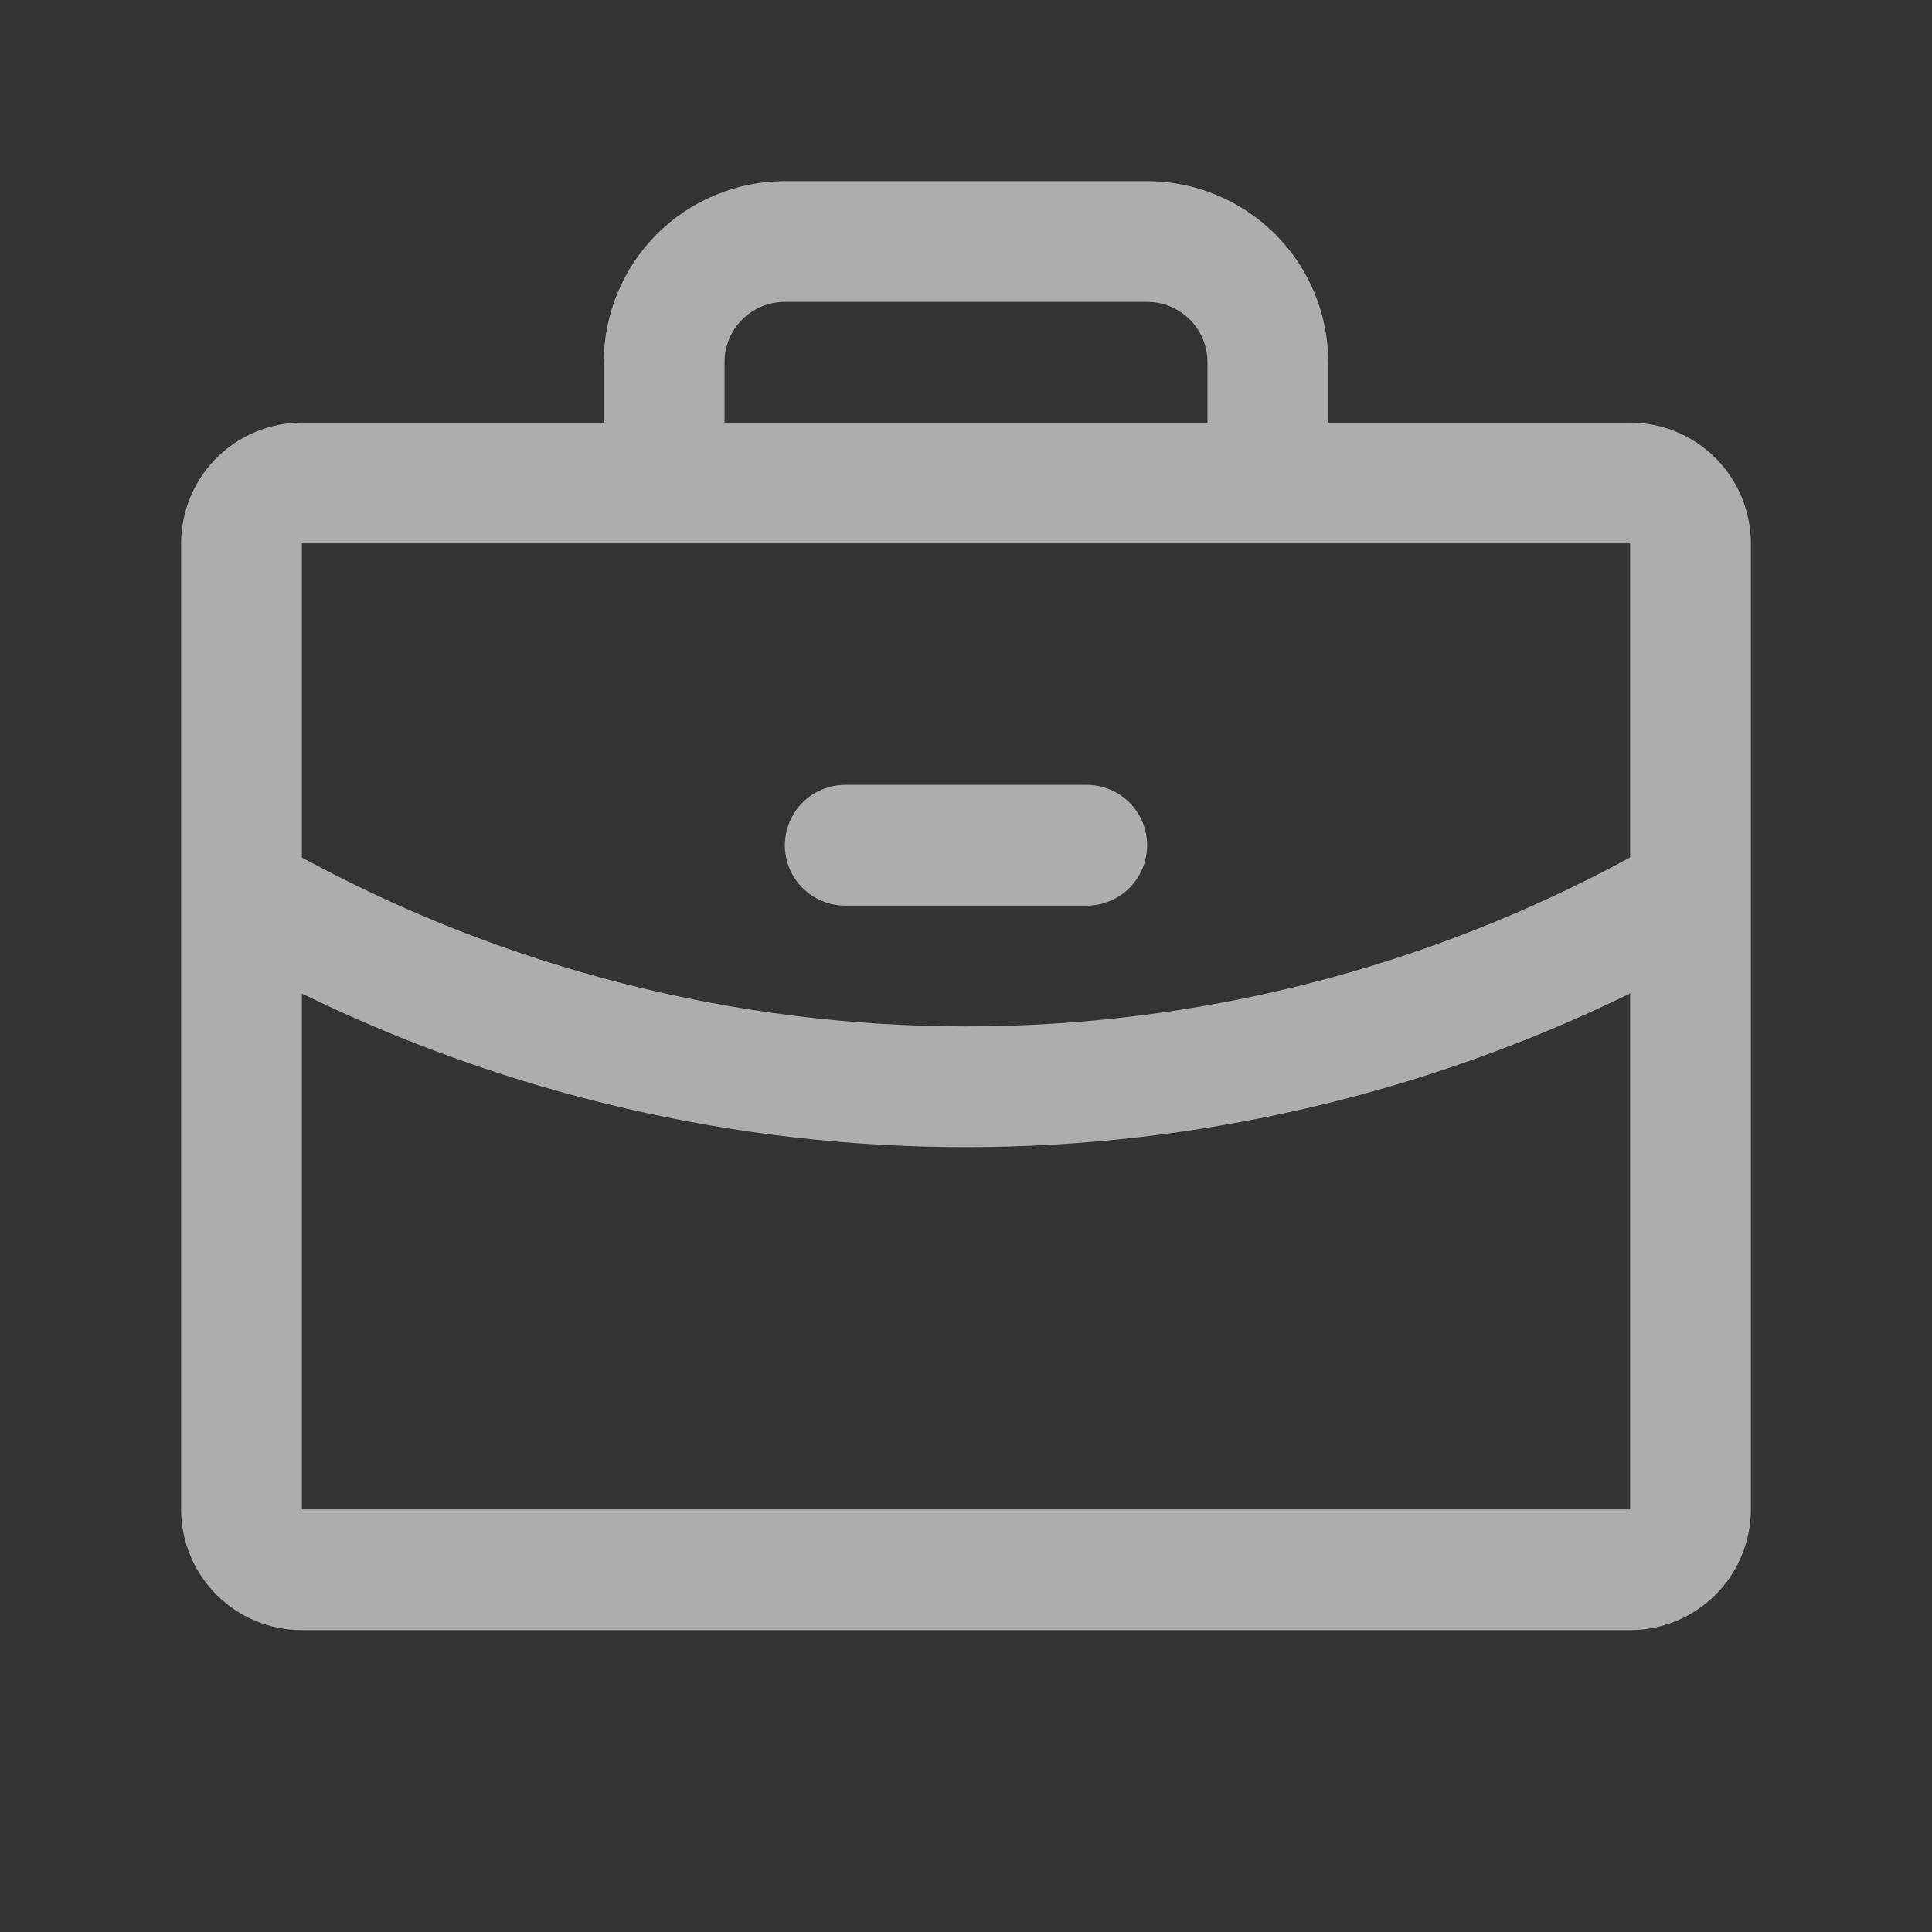 <svg width="20" height="20" viewBox="0 0 20 20" fill="none" xmlns="http://www.w3.org/2000/svg">
<rect x="0" y="0" width="20" height="20" fill="#333333" stroke="none"/>
<g opacity="0.6">
<path d="M16.875 4.375H13.75V3.75C13.75 3.253 13.553 2.776 13.201 2.424C12.849 2.073 12.372 1.875 11.875 1.875H8.125C7.628 1.875 7.151 2.073 6.799 2.424C6.448 2.776 6.25 3.253 6.25 3.75V4.375H3.125C2.793 4.375 2.476 4.507 2.241 4.741C2.007 4.976 1.875 5.294 1.875 5.625V15.625C1.875 15.957 2.007 16.275 2.241 16.509C2.476 16.744 2.793 16.875 3.125 16.875H16.875C17.206 16.875 17.524 16.744 17.759 16.509C17.993 16.275 18.125 15.957 18.125 15.625V5.625C18.125 5.294 17.993 4.976 17.759 4.741C17.524 4.507 17.206 4.375 16.875 4.375ZM7.5 3.75C7.5 3.584 7.566 3.425 7.683 3.308C7.8 3.191 7.959 3.125 8.125 3.125H11.875C12.041 3.125 12.2 3.191 12.317 3.308C12.434 3.425 12.5 3.584 12.5 3.75V4.375H7.5V3.75ZM16.875 5.625V8.876C14.765 10.024 12.402 10.626 10 10.625C7.598 10.626 5.235 10.024 3.125 8.877V5.625H16.875ZM16.875 15.625H3.125V10.285C5.266 11.332 7.617 11.876 10 11.875C12.383 11.875 14.734 11.331 16.875 10.284V15.625ZM8.125 8.75C8.125 8.584 8.191 8.425 8.308 8.308C8.425 8.191 8.584 8.125 8.75 8.125H11.25C11.416 8.125 11.575 8.191 11.692 8.308C11.809 8.425 11.875 8.584 11.875 8.75C11.875 8.916 11.809 9.075 11.692 9.192C11.575 9.309 11.416 9.375 11.25 9.375H8.75C8.584 9.375 8.425 9.309 8.308 9.192C8.191 9.075 8.125 8.916 8.125 8.75Z" fill="white"/>
</g>
</svg>
